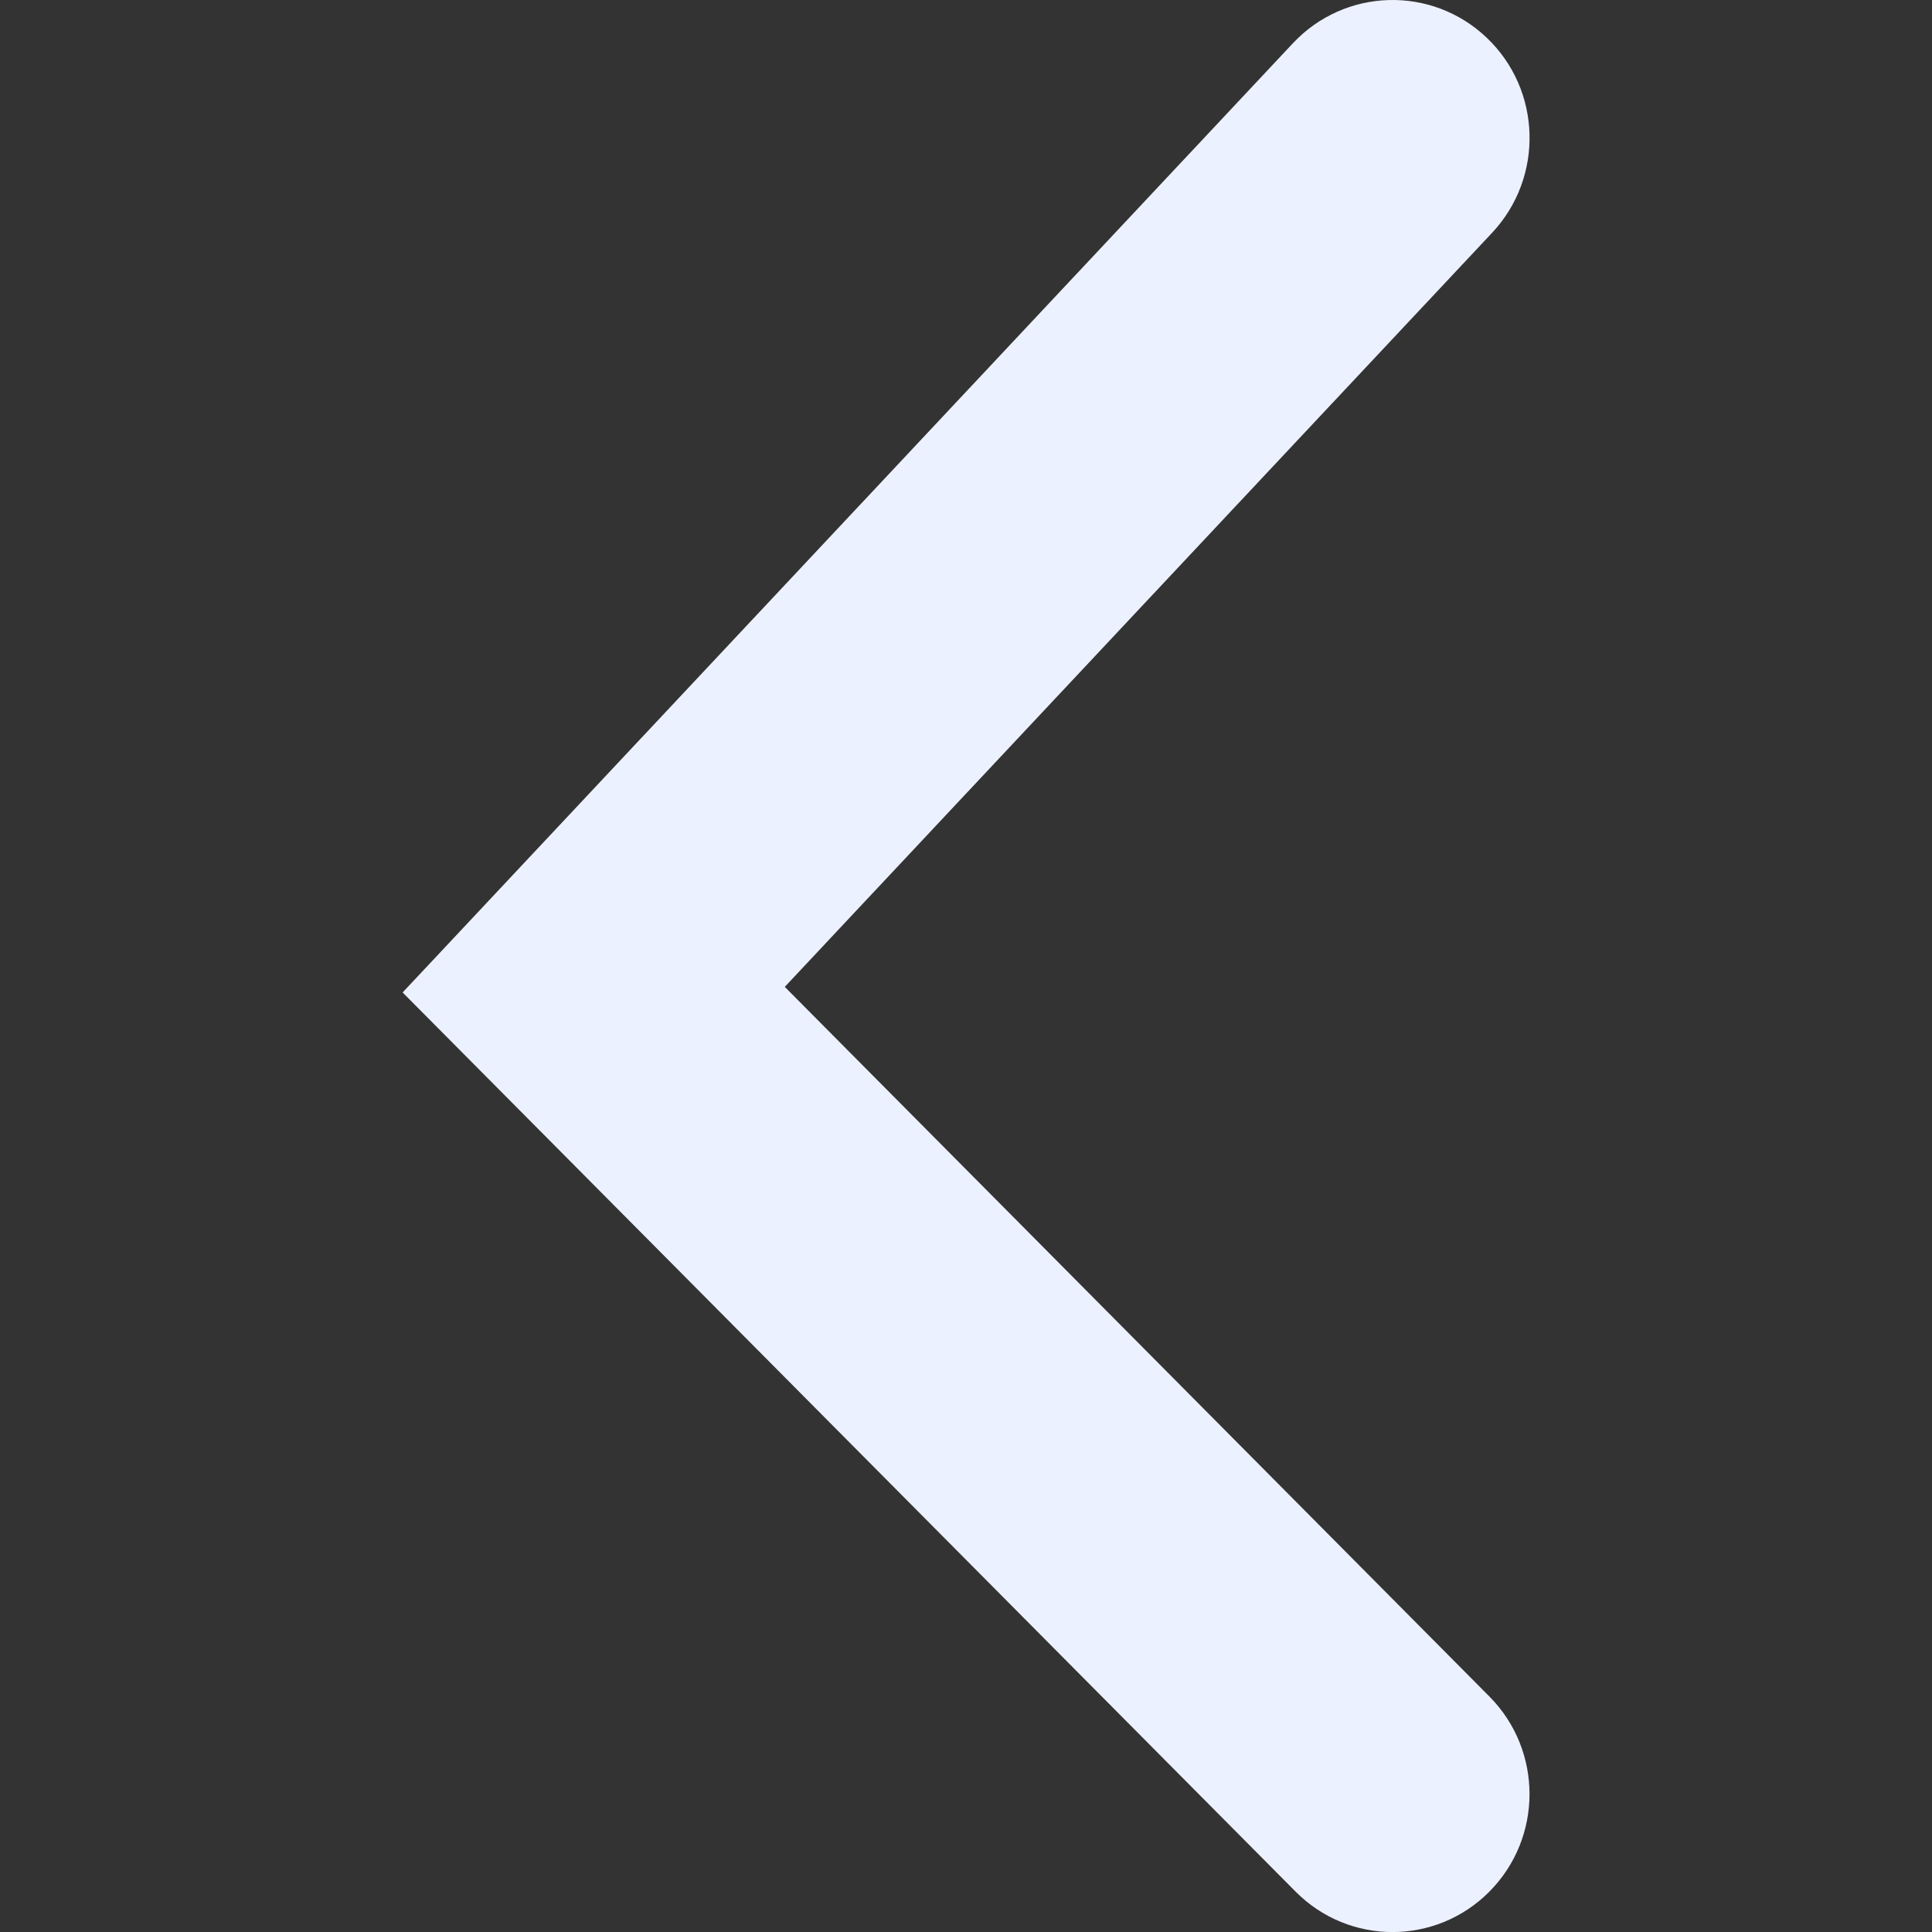 <svg width="10" height="10" viewBox="0 0 10 10" fill="none" xmlns="http://www.w3.org/2000/svg">
<rect x="0" y="0" width="10" height="10" fill="#333333" stroke="none"/>
<path fill-rule="evenodd" clip-rule="evenodd" d="M7.695 0.195C7.41 -0.076 6.961 -0.063 6.692 0.224L2.084 5.137L6.706 9.791C6.983 10.07 7.432 10.07 7.709 9.791C7.986 9.512 7.986 9.06 7.709 8.781L4.062 5.108L7.723 1.205C7.992 0.918 7.98 0.466 7.695 0.195Z" fill="#ECF1FF"/>
</svg>
